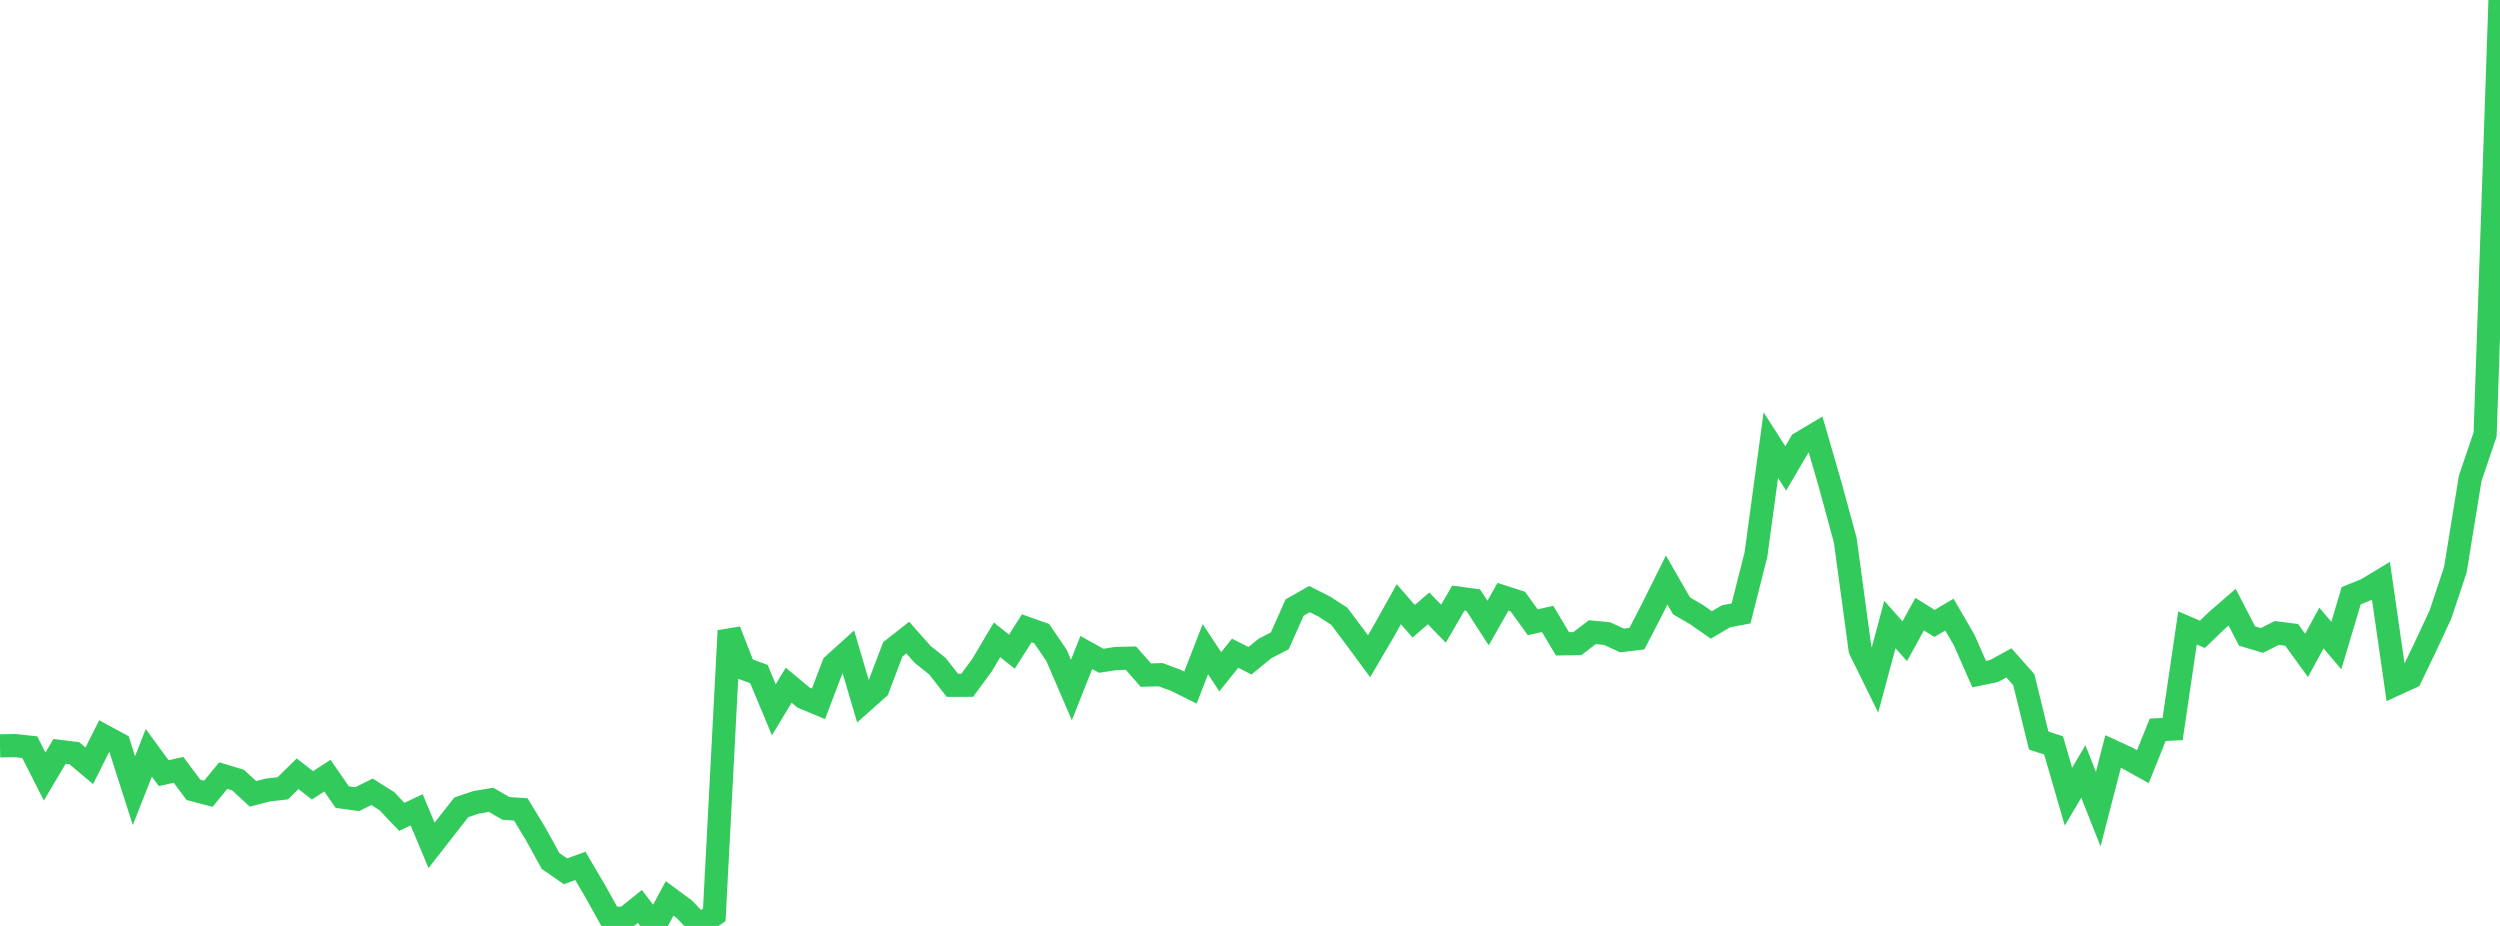 <?xml version="1.0" standalone="no"?>
<!DOCTYPE svg PUBLIC "-//W3C//DTD SVG 1.1//EN" "http://www.w3.org/Graphics/SVG/1.1/DTD/svg11.dtd">

<svg width="135" height="50" viewBox="0 0 135 50" preserveAspectRatio="none" 
  xmlns="http://www.w3.org/2000/svg"
  xmlns:xlink="http://www.w3.org/1999/xlink">


<polyline points="0.0, 40.276 0.804, 40.261 1.607, 40.347 2.411, 41.932 3.214, 40.577 4.018, 40.675 4.821, 41.353 5.625, 39.751 6.429, 40.186 7.232, 42.694 8.036, 40.652 8.839, 41.751 9.643, 41.572 10.446, 42.652 11.25, 42.864 12.054, 41.882 12.857, 42.125 13.661, 42.869 14.464, 42.658 15.268, 42.57 16.071, 41.784 16.875, 42.409 17.679, 41.885 18.482, 43.044 19.286, 43.156 20.089, 42.757 20.893, 43.264 21.696, 44.11 22.5, 43.73 23.304, 45.65 24.107, 44.619 24.911, 43.595 25.714, 43.325 26.518, 43.19 27.321, 43.655 28.125, 43.708 28.929, 45.04 29.732, 46.494 30.536, 47.051 31.339, 46.758 32.143, 48.125 32.946, 49.567 33.75, 49.592 34.554, 48.947 35.357, 50.0 36.161, 48.513 36.964, 49.107 37.768, 49.955 38.571, 49.401 39.375, 34.058 40.179, 36.106 40.982, 36.398 41.786, 38.328 42.589, 36.999 43.393, 37.669 44.196, 38.007 45.0, 35.903 45.804, 35.175 46.607, 37.89 47.411, 37.173 48.214, 35.061 49.018, 34.429 49.821, 35.335 50.625, 35.979 51.429, 37.006 52.232, 37.004 53.036, 35.907 53.839, 34.551 54.643, 35.19 55.446, 33.928 56.25, 34.214 57.054, 35.396 57.857, 37.26 58.661, 35.234 59.464, 35.681 60.268, 35.559 61.071, 35.539 61.875, 36.455 62.679, 36.434 63.482, 36.732 64.286, 37.13 65.089, 35.056 65.893, 36.273 66.696, 35.274 67.5, 35.681 68.304, 35.02 69.107, 34.606 69.911, 32.803 70.714, 32.35 71.518, 32.758 72.321, 33.278 73.125, 34.347 73.929, 35.437 74.732, 34.068 75.536, 32.628 76.339, 33.548 77.143, 32.853 77.946, 33.68 78.75, 32.298 79.554, 32.406 80.357, 33.646 81.161, 32.227 81.964, 32.486 82.768, 33.601 83.571, 33.423 84.375, 34.767 85.179, 34.755 85.982, 34.137 86.786, 34.215 87.589, 34.585 88.393, 34.487 89.196, 32.937 90.0, 31.32 90.804, 32.717 91.607, 33.185 92.411, 33.747 93.214, 33.277 94.018, 33.125 94.821, 29.946 95.625, 24.035 96.429, 25.295 97.232, 23.924 98.036, 23.444 98.839, 26.211 99.643, 29.168 100.446, 35.08 101.25, 36.715 102.054, 33.725 102.857, 34.626 103.661, 33.165 104.464, 33.665 105.268, 33.188 106.071, 34.574 106.875, 36.401 107.679, 36.235 108.482, 35.795 109.286, 36.702 110.089, 39.99 110.893, 40.251 111.696, 43.019 112.5, 41.659 113.304, 43.692 114.107, 40.581 114.911, 40.952 115.714, 41.4 116.518, 39.407 117.321, 39.369 118.125, 33.908 118.929, 34.254 119.732, 33.484 120.536, 32.788 121.339, 34.345 122.143, 34.582 122.946, 34.18 123.75, 34.283 124.554, 35.392 125.357, 33.912 126.161, 34.86 126.964, 32.17 127.768, 31.843 128.571, 31.361 129.375, 36.944 130.179, 36.574 130.982, 34.904 131.786, 33.178 132.589, 30.77 133.393, 25.817 134.196, 23.463 135.0, 0.0" fill="none" stroke="#32ca5b" stroke-width="1.25"/>

</svg>